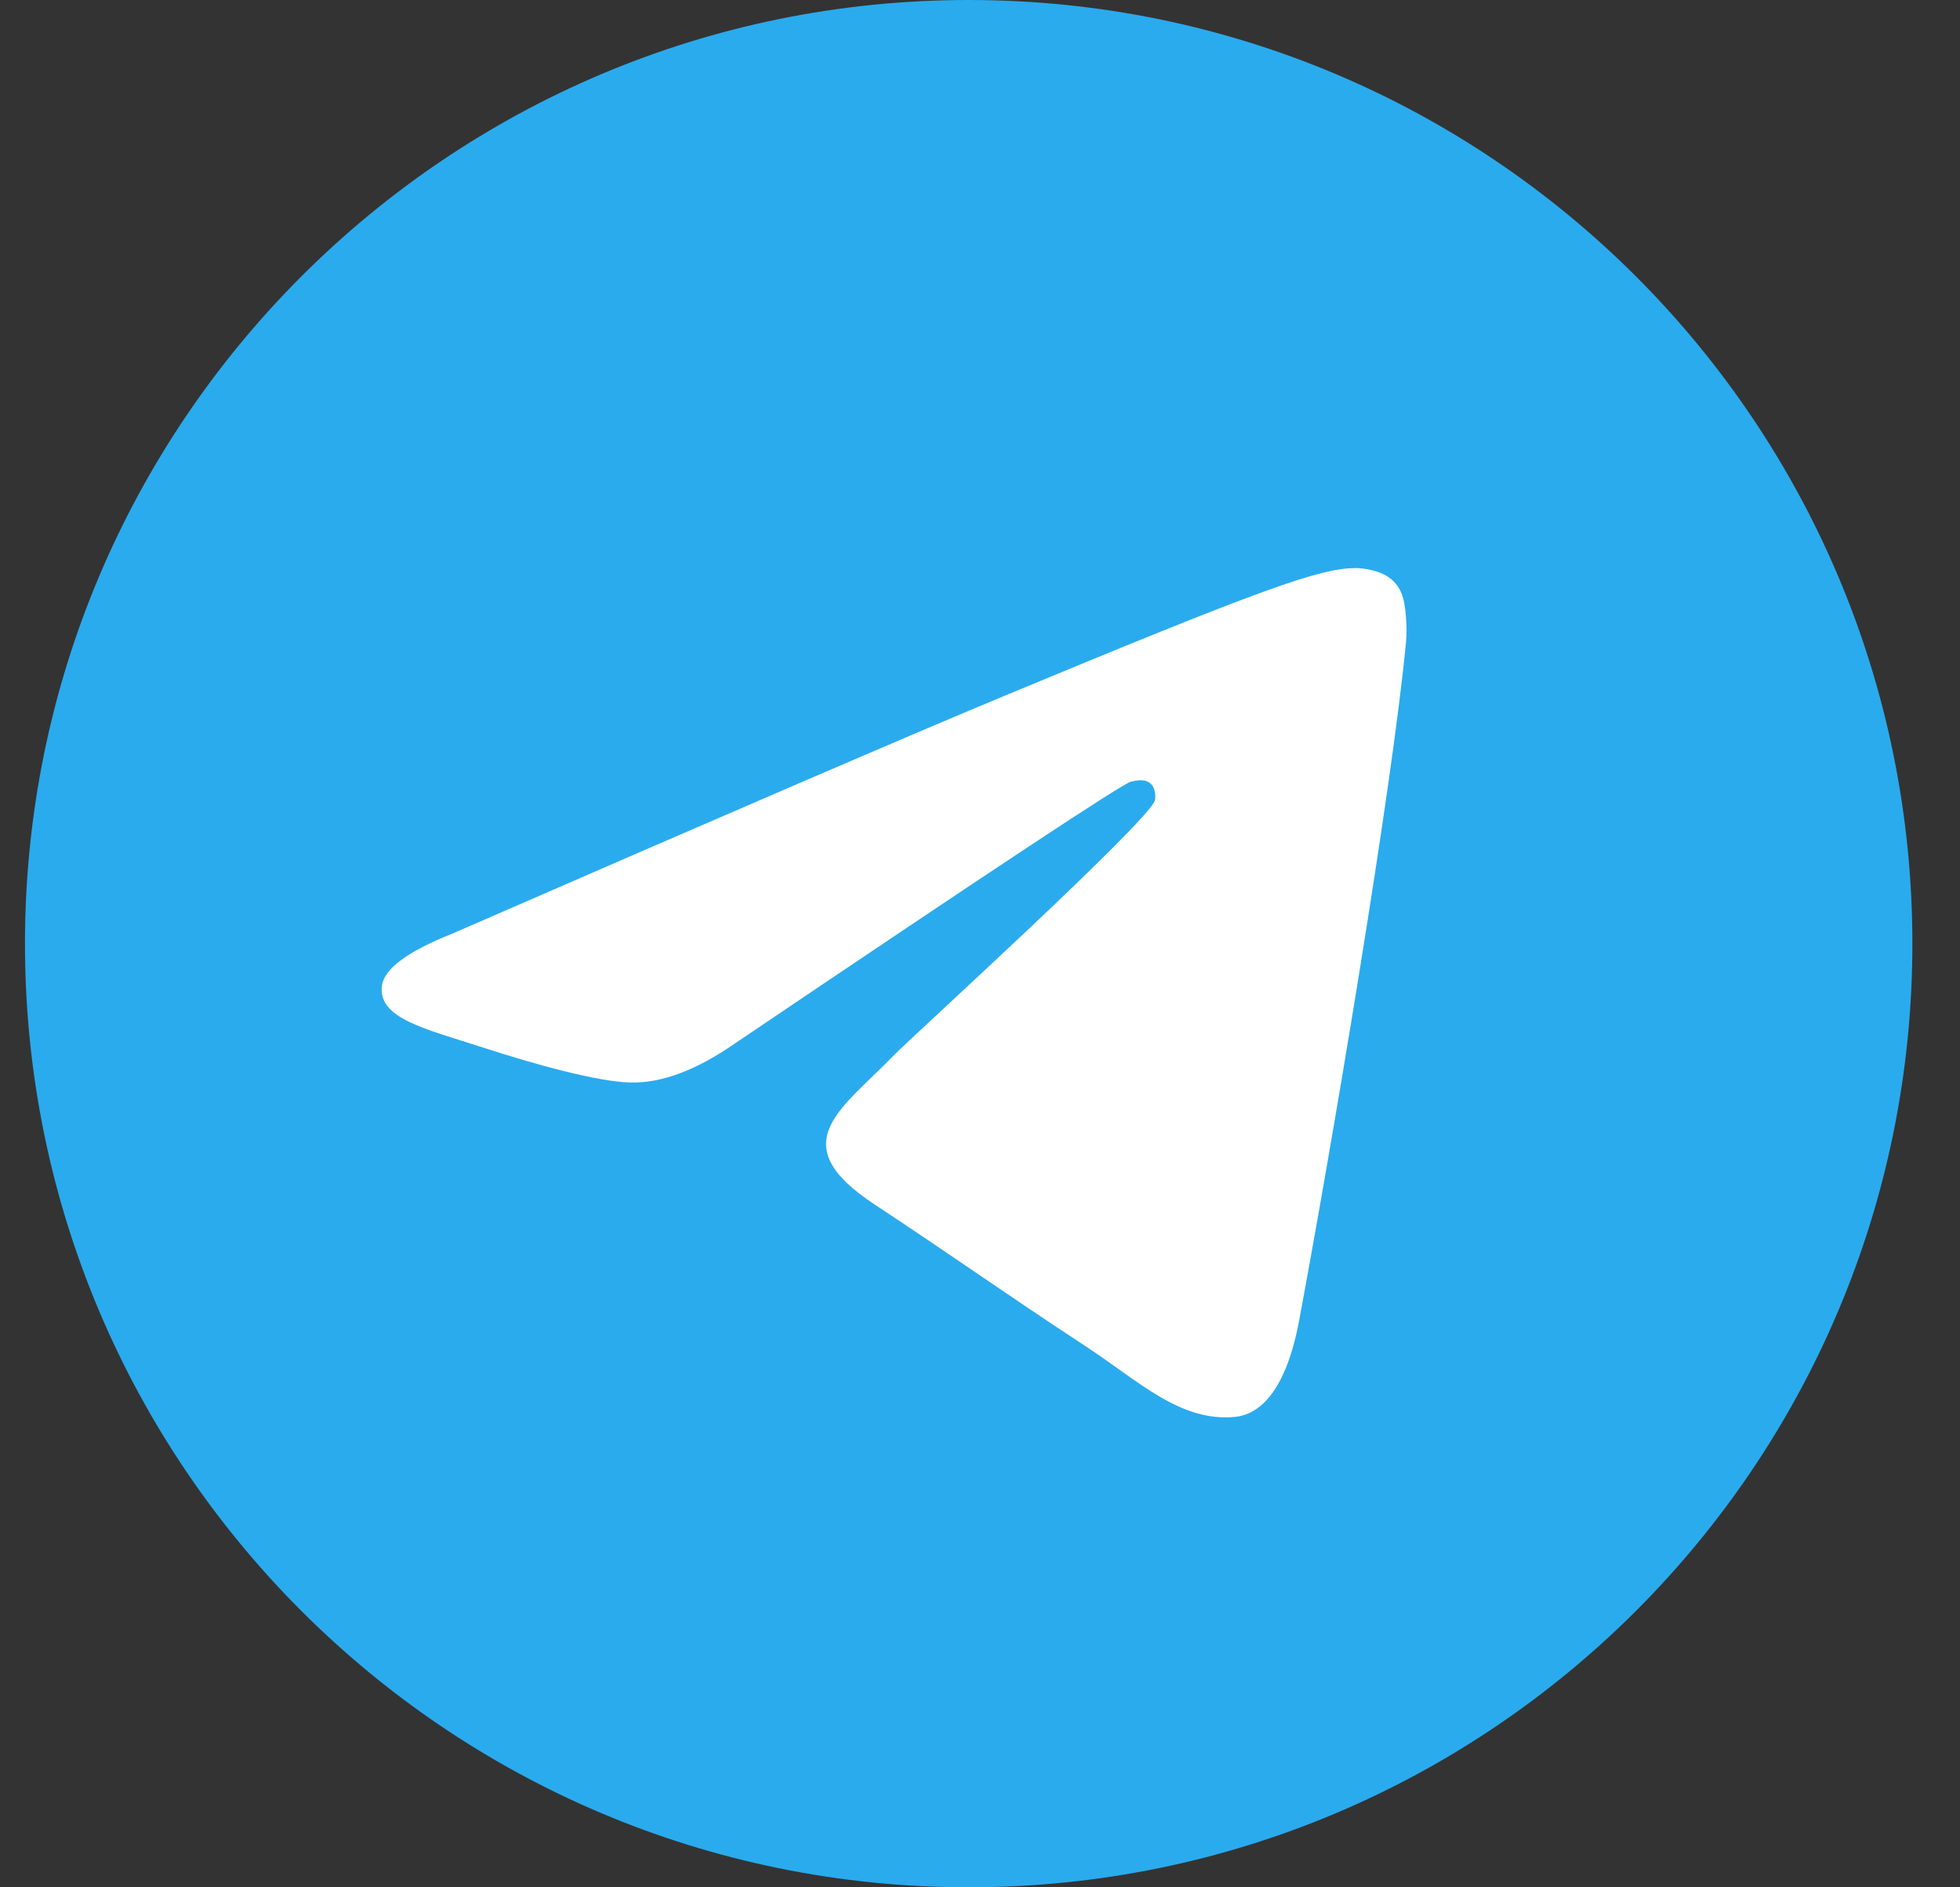 <svg width="27" height="26" viewBox="0 0 27 26" fill="none" xmlns="http://www.w3.org/2000/svg">
<rect x="0" y="0" width="27" height="26" fill="#333333" stroke="none"/>
<g id="Artboard">
<path id="Oval" d="M13.344 26C20.523 26 26.344 20.18 26.344 13C26.344 5.82 20.523 0 13.344 0C6.164 0 0.344 5.82 0.344 13C0.344 20.18 6.164 26 13.344 26Z" fill="url(#paint0_linear_1613_5545)"/>
<path id="Path-3" fill-rule="evenodd" clip-rule="evenodd" d="M6.228 12.863C10.018 11.212 12.545 10.123 13.81 9.597C17.42 8.096 18.17 7.835 18.659 7.826C18.767 7.824 19.007 7.851 19.163 7.977C19.294 8.084 19.331 8.228 19.348 8.329C19.365 8.431 19.387 8.661 19.369 8.841C19.174 10.897 18.327 15.885 17.897 18.188C17.715 19.162 17.356 19.488 17.008 19.52C16.253 19.59 15.68 19.021 14.949 18.542C13.805 17.792 13.158 17.325 12.048 16.593C10.764 15.748 11.596 15.283 12.328 14.523C12.519 14.324 15.845 11.299 15.91 11.024C15.918 10.99 15.925 10.862 15.849 10.794C15.773 10.727 15.661 10.75 15.58 10.768C15.465 10.794 13.638 12.002 10.097 14.393C9.578 14.749 9.108 14.922 8.687 14.913C8.223 14.903 7.33 14.651 6.666 14.435C5.852 14.171 5.205 14.031 5.261 13.581C5.291 13.347 5.613 13.108 6.228 12.863Z" fill="white"/>
</g>
<defs>
<linearGradient id="paint0_linear_1613_5545" x1="1300.34" y1="0" x2="1300.34" y2="2580.72" gradientUnits="userSpaceOnUse">
<stop stop-color="#2AABEE"/>
<stop offset="1" stop-color="#229ED9"/>
</linearGradient>
</defs>
</svg>
